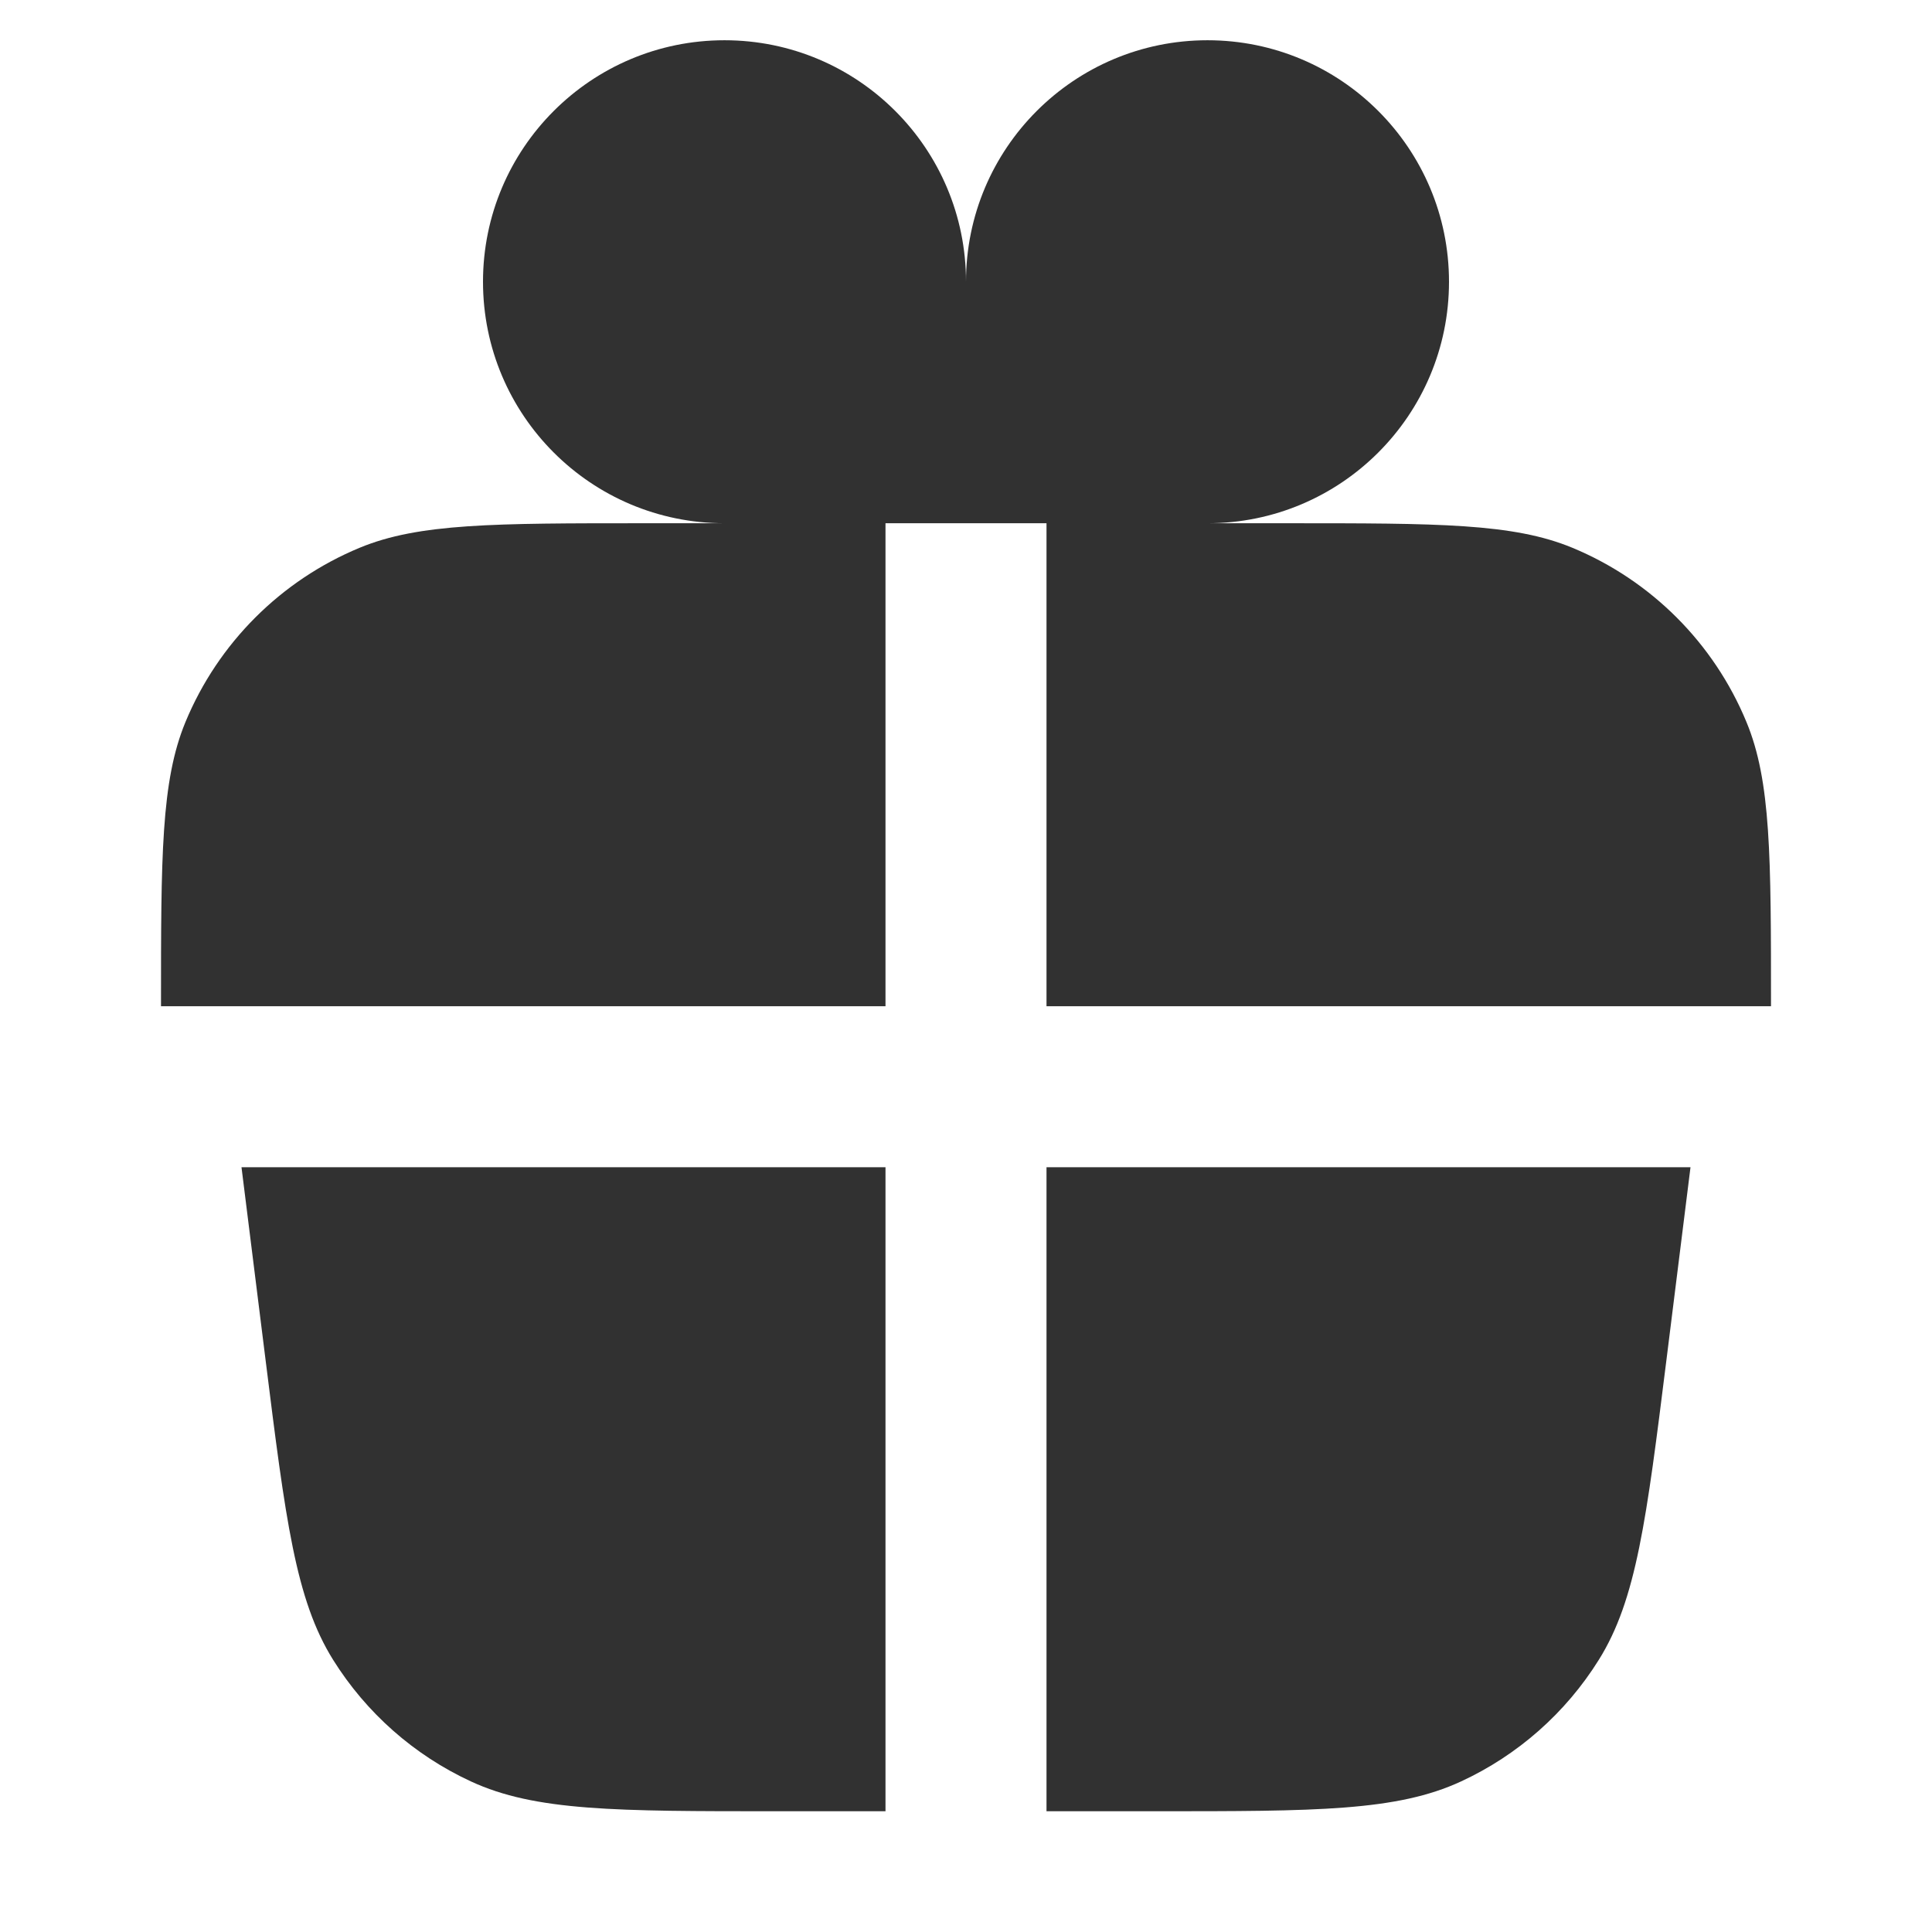 <?xml version="1.0" encoding="UTF-8"?> <svg xmlns="http://www.w3.org/2000/svg" width="24" height="24" viewBox="0 0 24 24" fill="none"> <path d="M9 6.5C7.343 6.5 6 5.157 6 3.5C6 1.843 7.343 0.5 9 0.5C10.657 0.5 12 1.843 12 3.5L12 6.5H11V12.5H2C2 10.636 2 9.704 2.304 8.969C2.71 7.989 3.489 7.21 4.469 6.804C5.204 6.5 6.136 6.5 8 6.5H9Z" fill="#313131"></path> <path d="M15 6.5C16.657 6.5 18 5.157 18 3.5C18 1.843 16.657 0.5 15 0.5C13.343 0.5 12 1.843 12 3.5L12 6.5H13V12.5H22C22 10.636 22 9.704 21.695 8.969C21.29 7.989 20.511 7.21 19.531 6.804C18.796 6.5 17.864 6.5 16 6.5H15Z" fill="#313131"></path> <path d="M11 14.5H3L3.299 16.894C3.547 18.879 3.671 19.871 4.138 20.619C4.55 21.278 5.144 21.803 5.849 22.129C6.649 22.5 7.65 22.5 9.65 22.5H11V14.5Z" fill="#313131"></path> <path d="M13 14.5V22.5H14.35C16.351 22.5 17.351 22.5 18.151 22.129C18.855 21.803 19.45 21.278 19.861 20.619C20.329 19.871 20.453 18.879 20.701 16.894L21 14.5H13Z" fill="#313131"></path> </svg> 